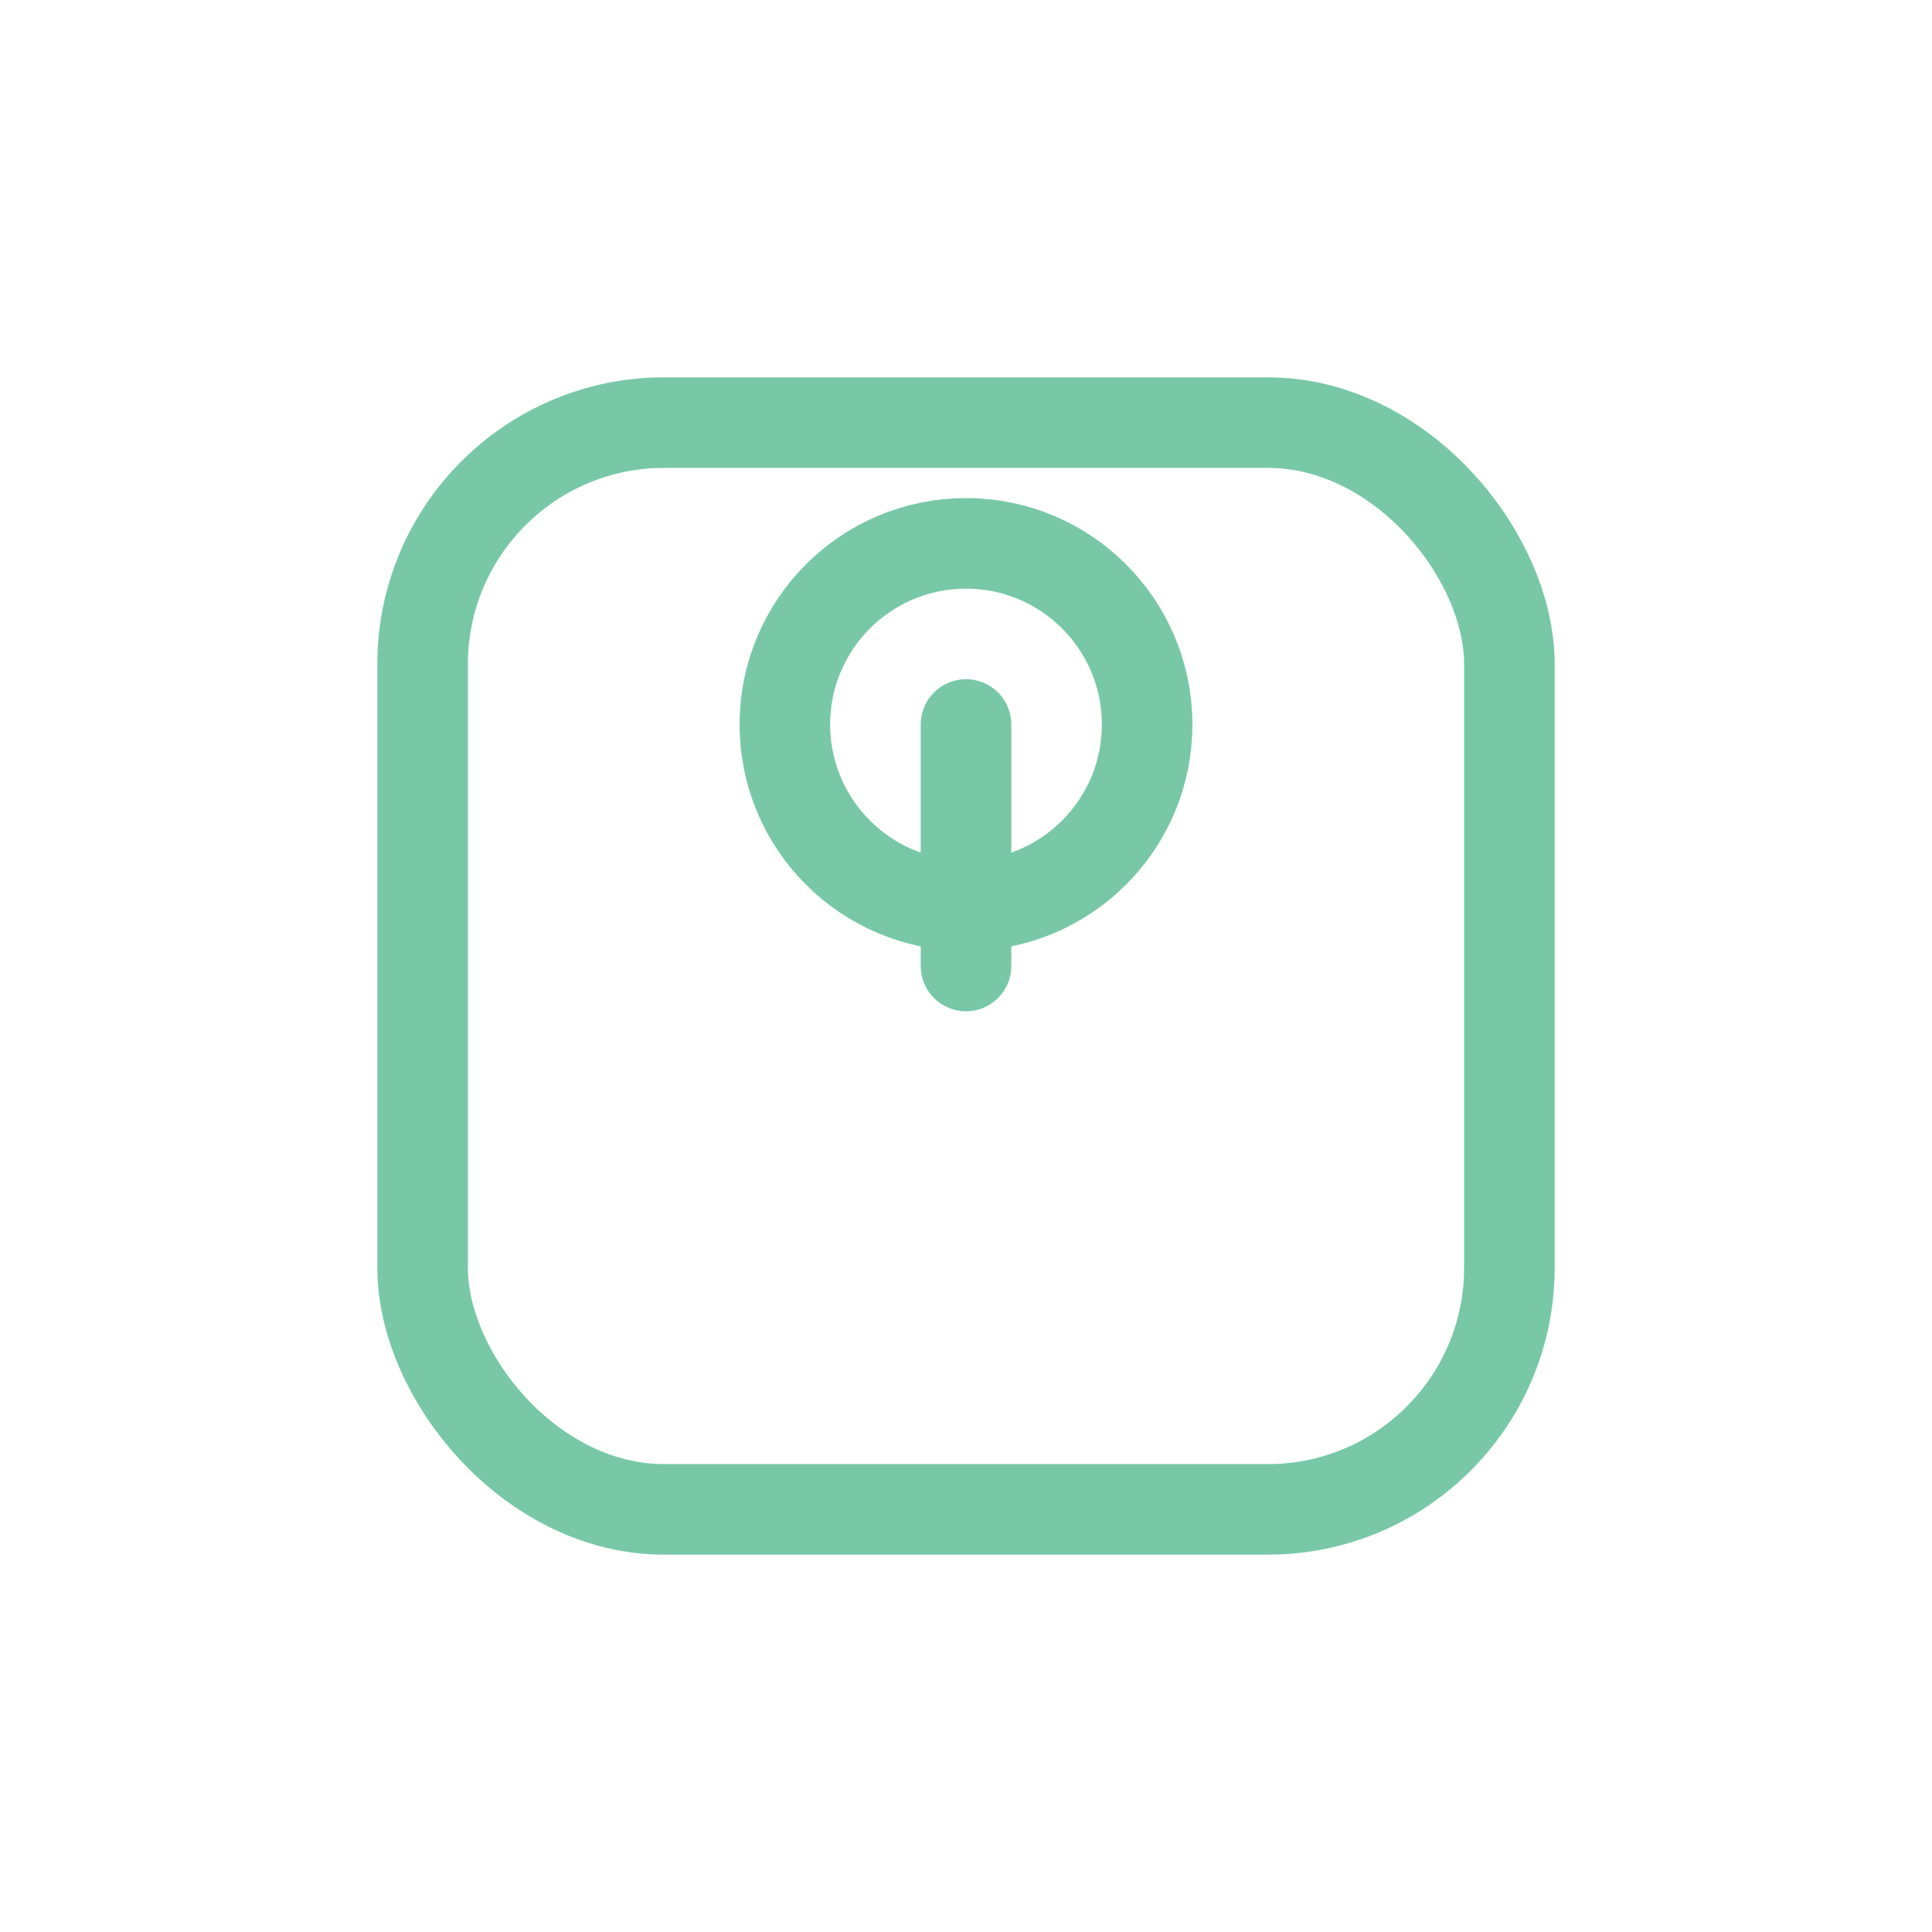 <svg xmlns="http://www.w3.org/2000/svg" viewBox="0 0 128 128" width="128" height="128" fill="none" stroke="#78C8A8" stroke-width="6" stroke-linecap="round" stroke-linejoin="round"><rect x="28" y="28" width="72" height="72" rx="16" /><circle cx="64" cy="48" r="12" /><path d="M64 48 L64 64" /></svg>